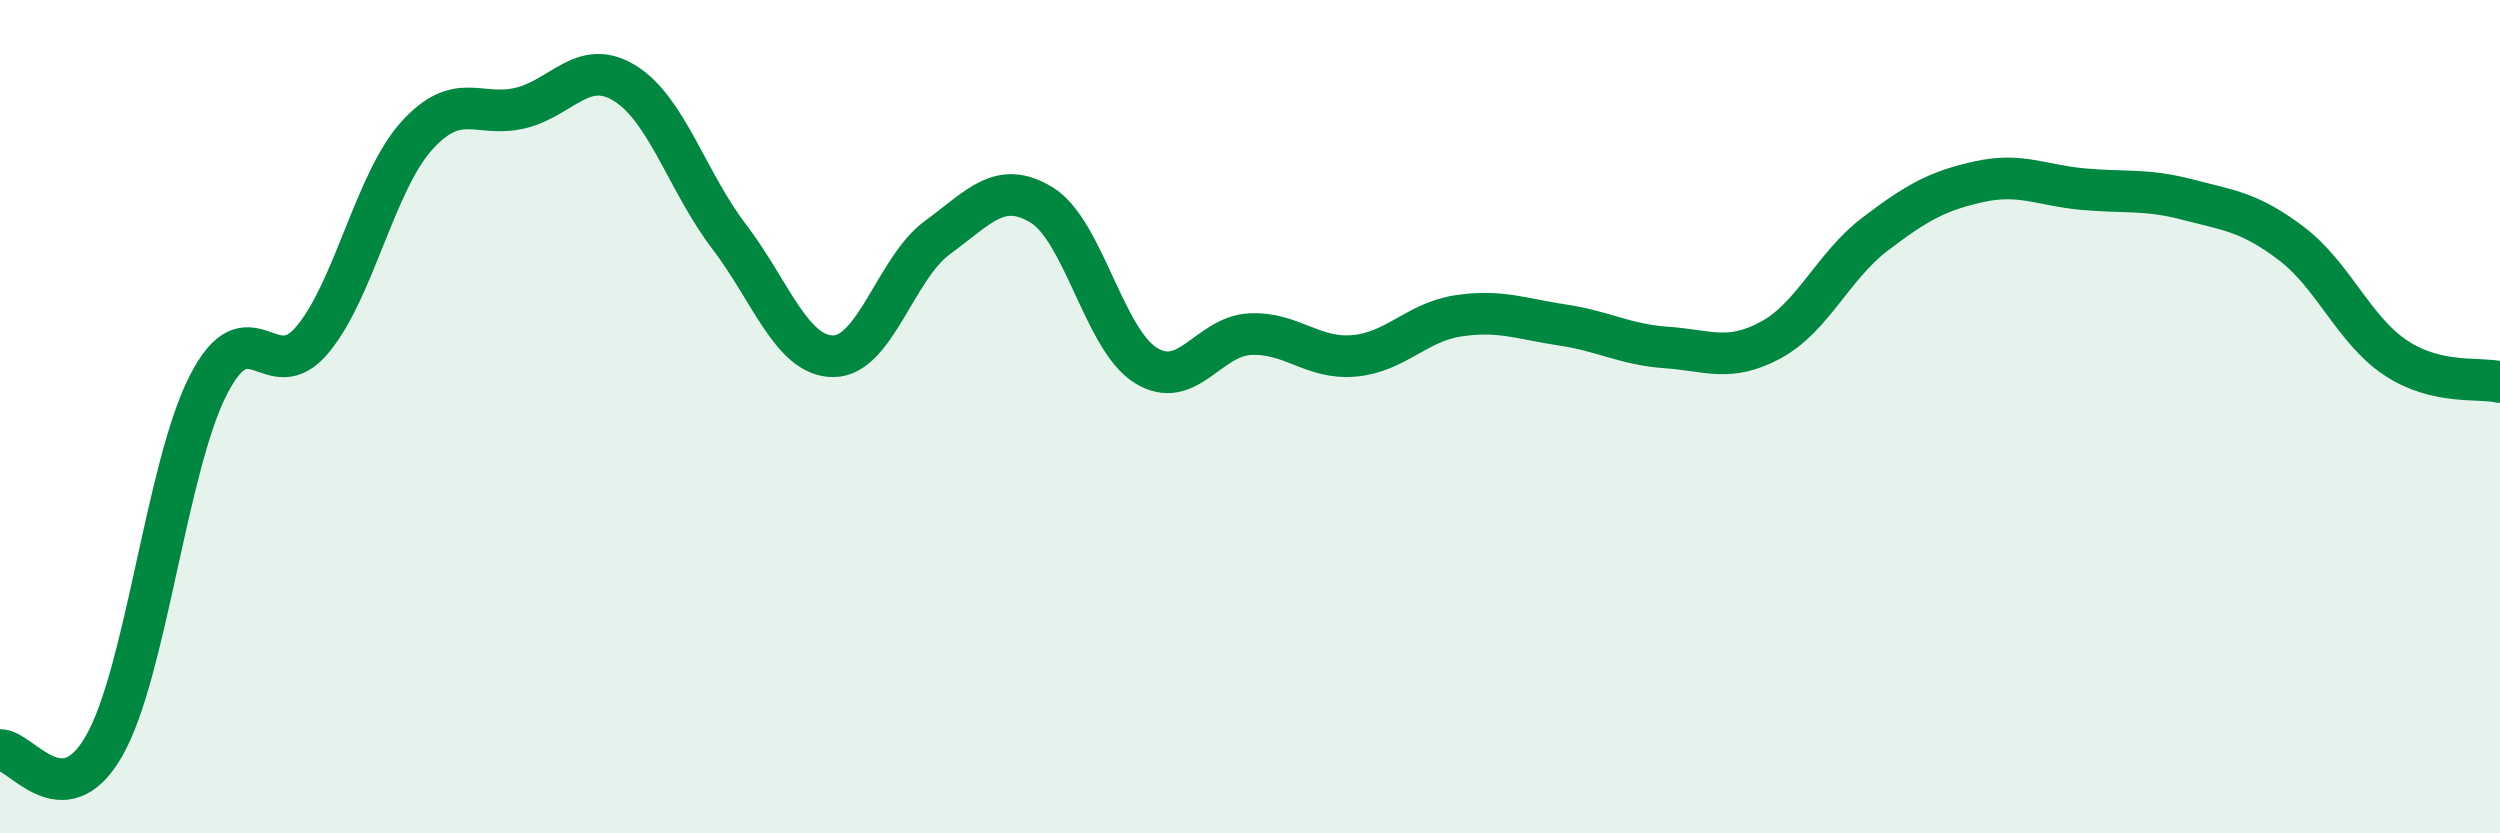 
    <svg width="60" height="20" viewBox="0 0 60 20" xmlns="http://www.w3.org/2000/svg">
      <path
        d="M 0,18 C 0.5,17.98 1.5,19.65 2.5,17.9 C 3.5,16.15 4,11.19 5,9.24 C 6,7.29 6.5,9.35 7.5,8.15 C 8.5,6.95 9,4.37 10,3.26 C 11,2.15 11.5,2.84 12.5,2.59 C 13.5,2.34 14,1.38 15,2 C 16,2.62 16.5,4.37 17.5,5.68 C 18.5,6.99 19,8.55 20,8.55 C 21,8.55 21.5,6.43 22.5,5.7 C 23.5,4.97 24,4.31 25,4.92 C 26,5.53 26.5,8.15 27.5,8.77 C 28.5,9.39 29,8.07 30,8.02 C 31,7.97 31.5,8.63 32.5,8.54 C 33.5,8.45 34,7.73 35,7.58 C 36,7.43 36.5,7.65 37.5,7.8 C 38.5,7.95 39,8.27 40,8.34 C 41,8.41 41.5,8.7 42.5,8.16 C 43.5,7.62 44,6.38 45,5.62 C 46,4.86 46.5,4.58 47.5,4.36 C 48.5,4.14 49,4.45 50,4.54 C 51,4.63 51.5,4.53 52.5,4.79 C 53.5,5.05 54,5.09 55,5.85 C 56,6.61 56.5,7.93 57.5,8.59 C 58.5,9.25 59.5,9.05 60,9.17L60 20L0 20Z"
        fill="#008740"
        opacity="0.1"
        stroke-linecap="round"
        stroke-linejoin="round"
      />
      <path
        d="M 0,18 C 0.5,17.98 1.5,19.65 2.5,17.9 C 3.5,16.15 4,11.19 5,9.24 C 6,7.29 6.5,9.35 7.5,8.15 C 8.5,6.95 9,4.37 10,3.26 C 11,2.15 11.5,2.84 12.5,2.59 C 13.5,2.34 14,1.38 15,2 C 16,2.62 16.5,4.37 17.5,5.68 C 18.5,6.99 19,8.55 20,8.55 C 21,8.55 21.5,6.43 22.5,5.7 C 23.5,4.97 24,4.31 25,4.92 C 26,5.53 26.5,8.15 27.5,8.77 C 28.5,9.39 29,8.07 30,8.02 C 31,7.97 31.5,8.63 32.5,8.54 C 33.5,8.45 34,7.73 35,7.58 C 36,7.43 36.5,7.65 37.5,7.8 C 38.5,7.95 39,8.27 40,8.34 C 41,8.41 41.5,8.7 42.5,8.16 C 43.5,7.62 44,6.38 45,5.62 C 46,4.86 46.5,4.58 47.5,4.36 C 48.5,4.14 49,4.45 50,4.54 C 51,4.63 51.5,4.53 52.5,4.79 C 53.5,5.05 54,5.09 55,5.85 C 56,6.61 56.5,7.93 57.5,8.59 C 58.5,9.25 59.5,9.05 60,9.17"
        stroke="#008740"
        stroke-width="1"
        fill="none"
        stroke-linecap="round"
        stroke-linejoin="round"
      />
    </svg>
  